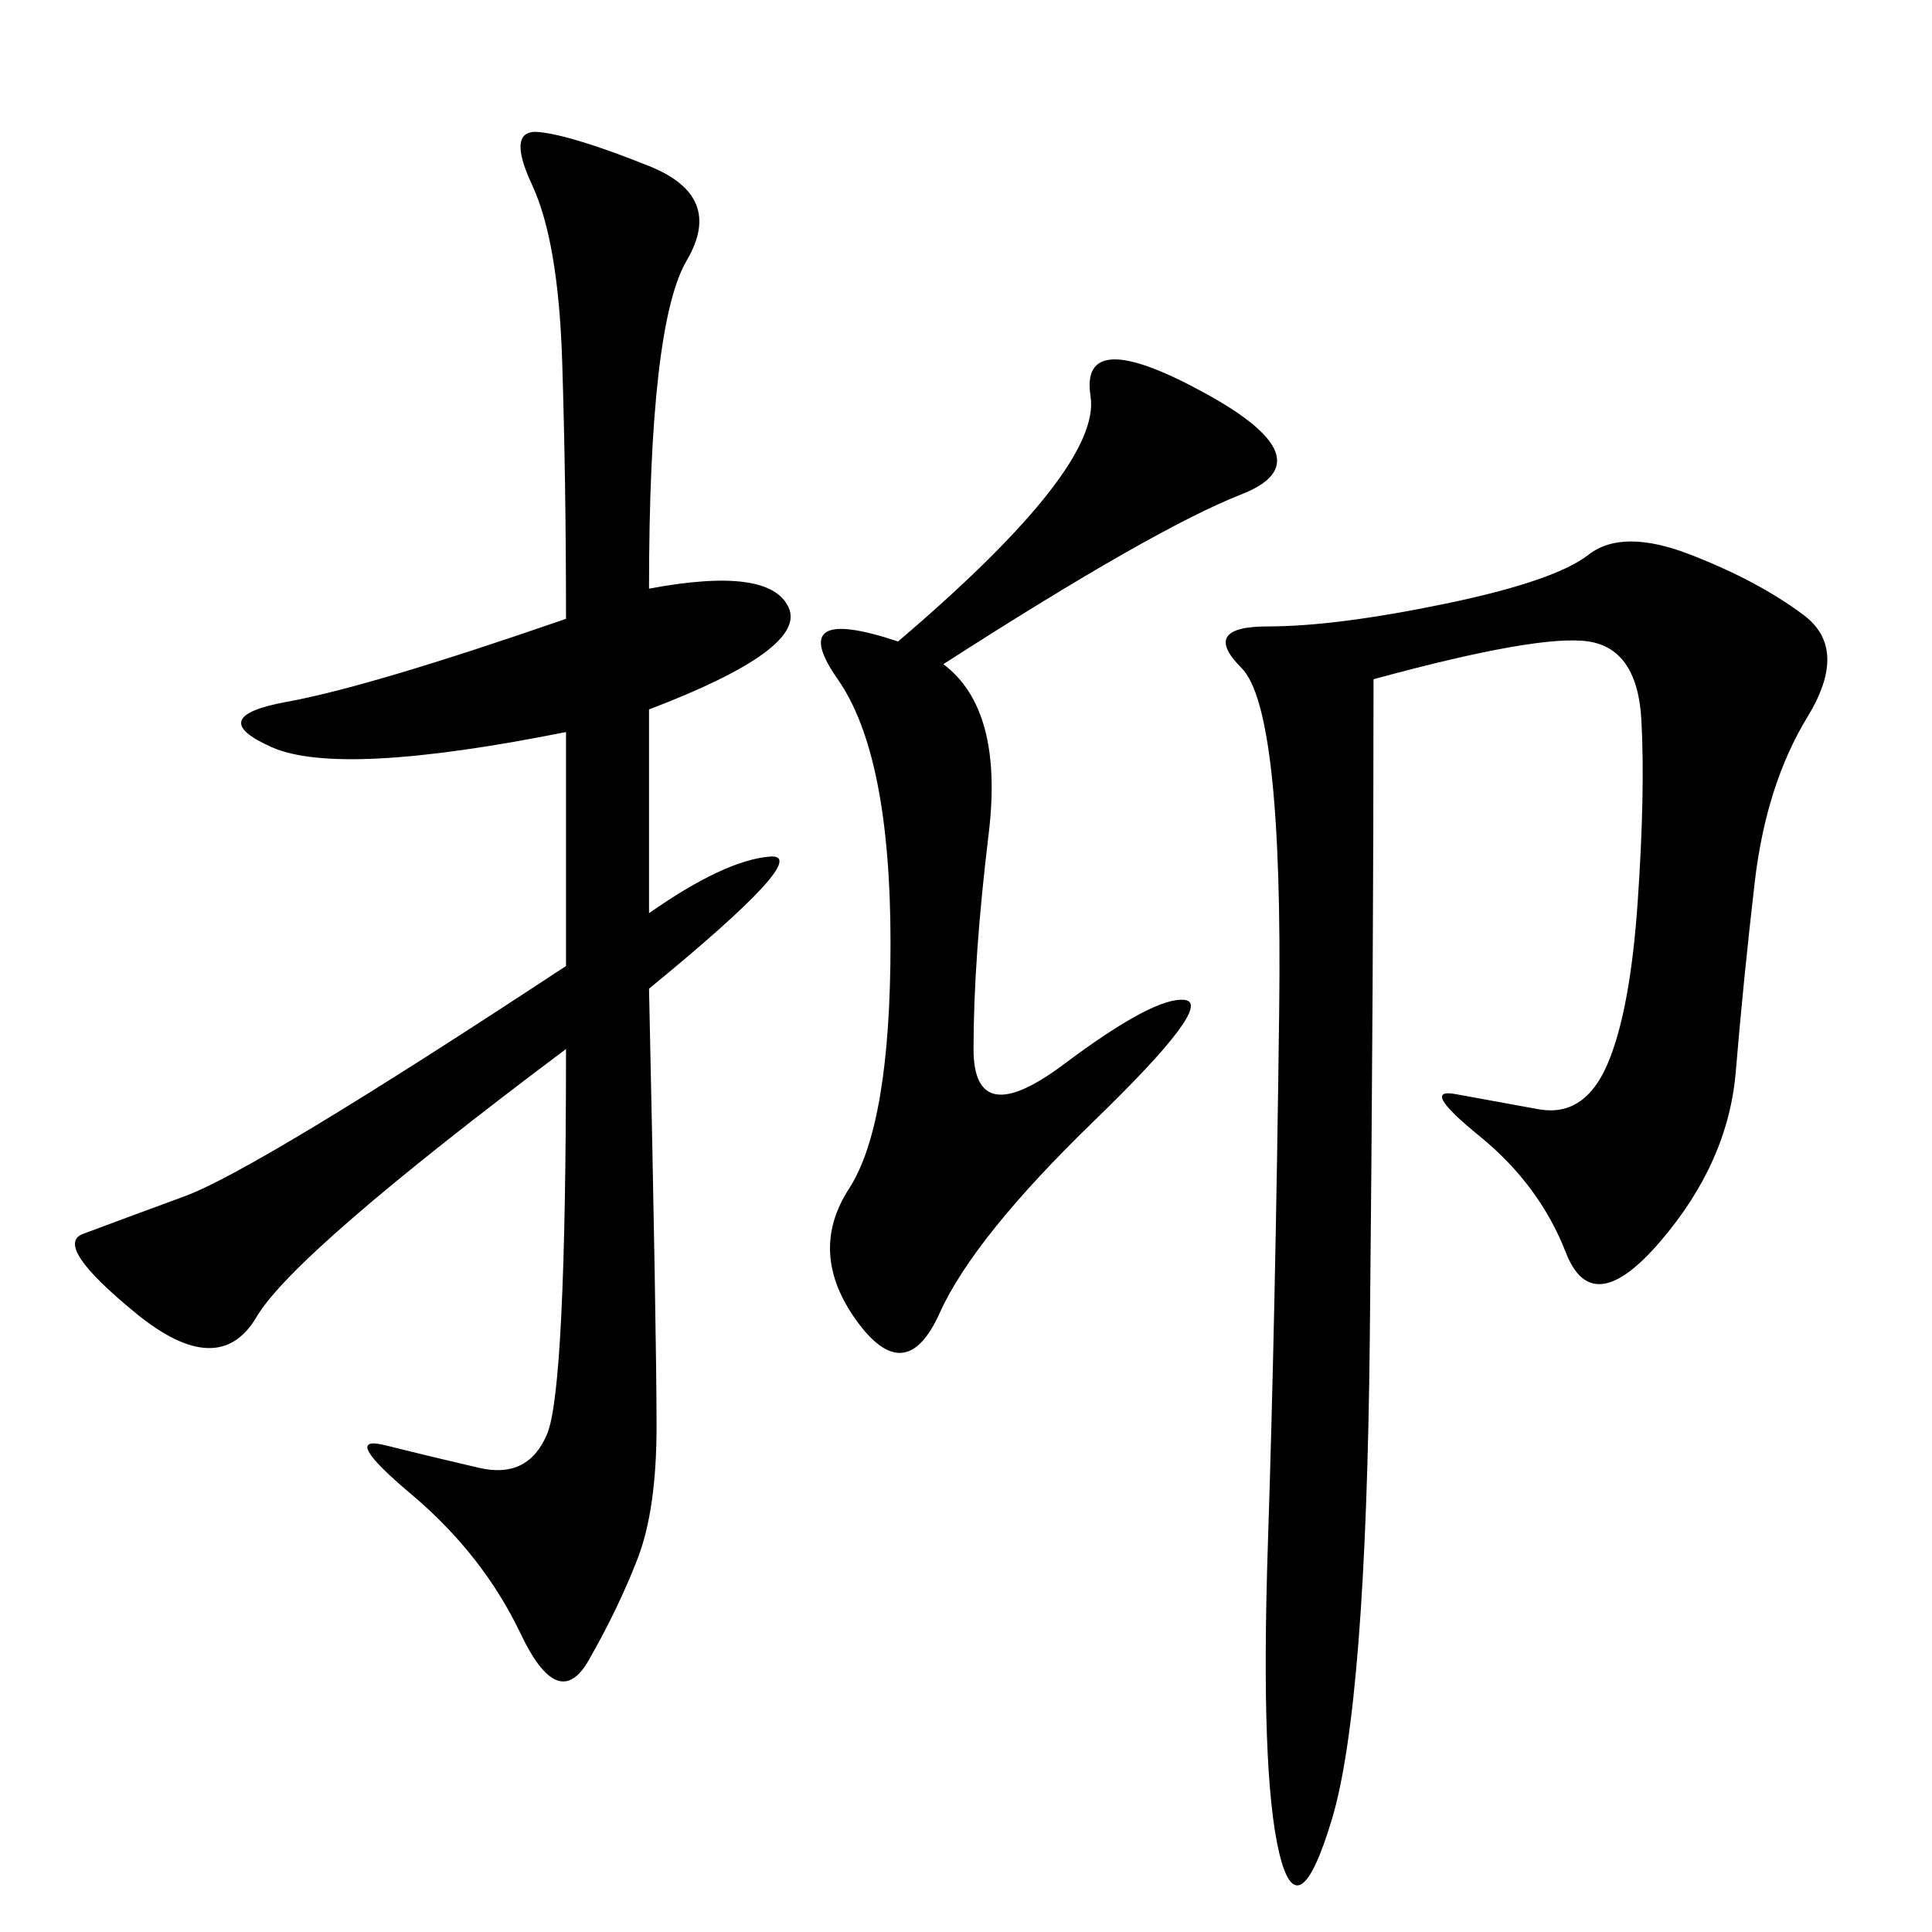 <svg xmlns="http://www.w3.org/2000/svg" xmlns:xlink="http://www.w3.org/1999/xlink" width="300" height="300"><path d="M100.78 91.41Q119.53 87.89 122.46 94.34Q125.39 100.78 100.78 110.16L100.78 110.16L100.78 141.80Q112.50 133.59 119.53 133.01Q126.56 132.42 100.78 153.52L100.78 153.52Q101.95 207.42 101.95 221.48L101.95 221.48Q101.95 234.38 99.02 241.99Q96.09 249.61 91.41 257.81Q86.72 266.02 80.86 253.71Q75 241.41 63.87 232.03Q52.73 222.66 59.77 224.41Q66.80 226.17 74.41 227.93Q82.03 229.69 84.96 222.66Q87.89 215.63 87.89 162.89L87.89 162.89Q45.70 194.53 39.84 204.49Q33.98 214.45 21.09 203.91Q8.20 193.36 12.89 191.60Q17.58 189.84 28.71 185.74Q39.84 181.64 87.89 150L87.89 150L87.89 113.67Q52.73 120.70 42.19 116.02Q31.64 111.33 44.53 108.98Q57.42 106.64 87.89 96.09L87.89 96.09Q87.89 75 87.30 56.25Q86.72 37.50 82.62 28.71Q78.52 19.92 83.79 20.51Q89.06 21.09 100.78 25.78Q112.50 30.47 106.64 40.43Q100.78 50.39 100.78 91.41L100.78 91.41ZM213.28 105.47Q213.28 151.17 212.70 208.01Q212.11 264.84 206.84 282.42Q201.56 300 198.63 287.70Q195.70 275.39 196.88 239.65Q198.05 203.91 198.63 157.03Q199.22 110.16 192.77 103.71Q186.33 97.27 196.88 97.27L196.88 97.27Q207.42 97.27 224.41 93.75Q241.41 90.23 246.68 86.13Q251.95 82.03 262.50 86.13Q273.05 90.23 280.08 95.51Q287.11 100.78 280.66 111.33Q274.22 121.88 272.46 137.11Q270.70 152.34 269.53 166.41Q268.36 180.47 257.81 192.77Q247.27 205.08 243.16 194.53Q239.06 183.98 229.69 176.37Q220.31 168.75 226.17 169.92L226.17 169.92L239.06 172.27Q246.09 173.44 249.61 165.23Q253.13 157.03 254.30 140.04Q255.47 123.05 254.88 111.91Q254.30 100.78 246.68 99.61Q239.06 98.44 213.28 105.47L213.28 105.47ZM146.48 103.13Q155.86 110.16 153.52 129.49Q151.17 148.83 151.17 162.89L151.17 162.89Q151.17 175.78 165.23 165.23Q179.30 154.69 183.98 155.27Q188.67 155.86 169.92 174.02Q151.17 192.19 145.90 203.91Q140.63 215.63 133.01 205.08Q125.39 194.53 131.84 184.57Q138.28 174.61 138.28 146.48L138.28 146.48Q138.28 117.19 130.08 105.47Q121.88 93.75 139.45 99.61L139.45 99.61Q171.09 72.66 169.34 61.52Q167.58 50.39 186.91 60.94Q206.25 71.48 192.77 76.76Q179.30 82.03 146.48 103.13L146.48 103.13Z"/></svg>